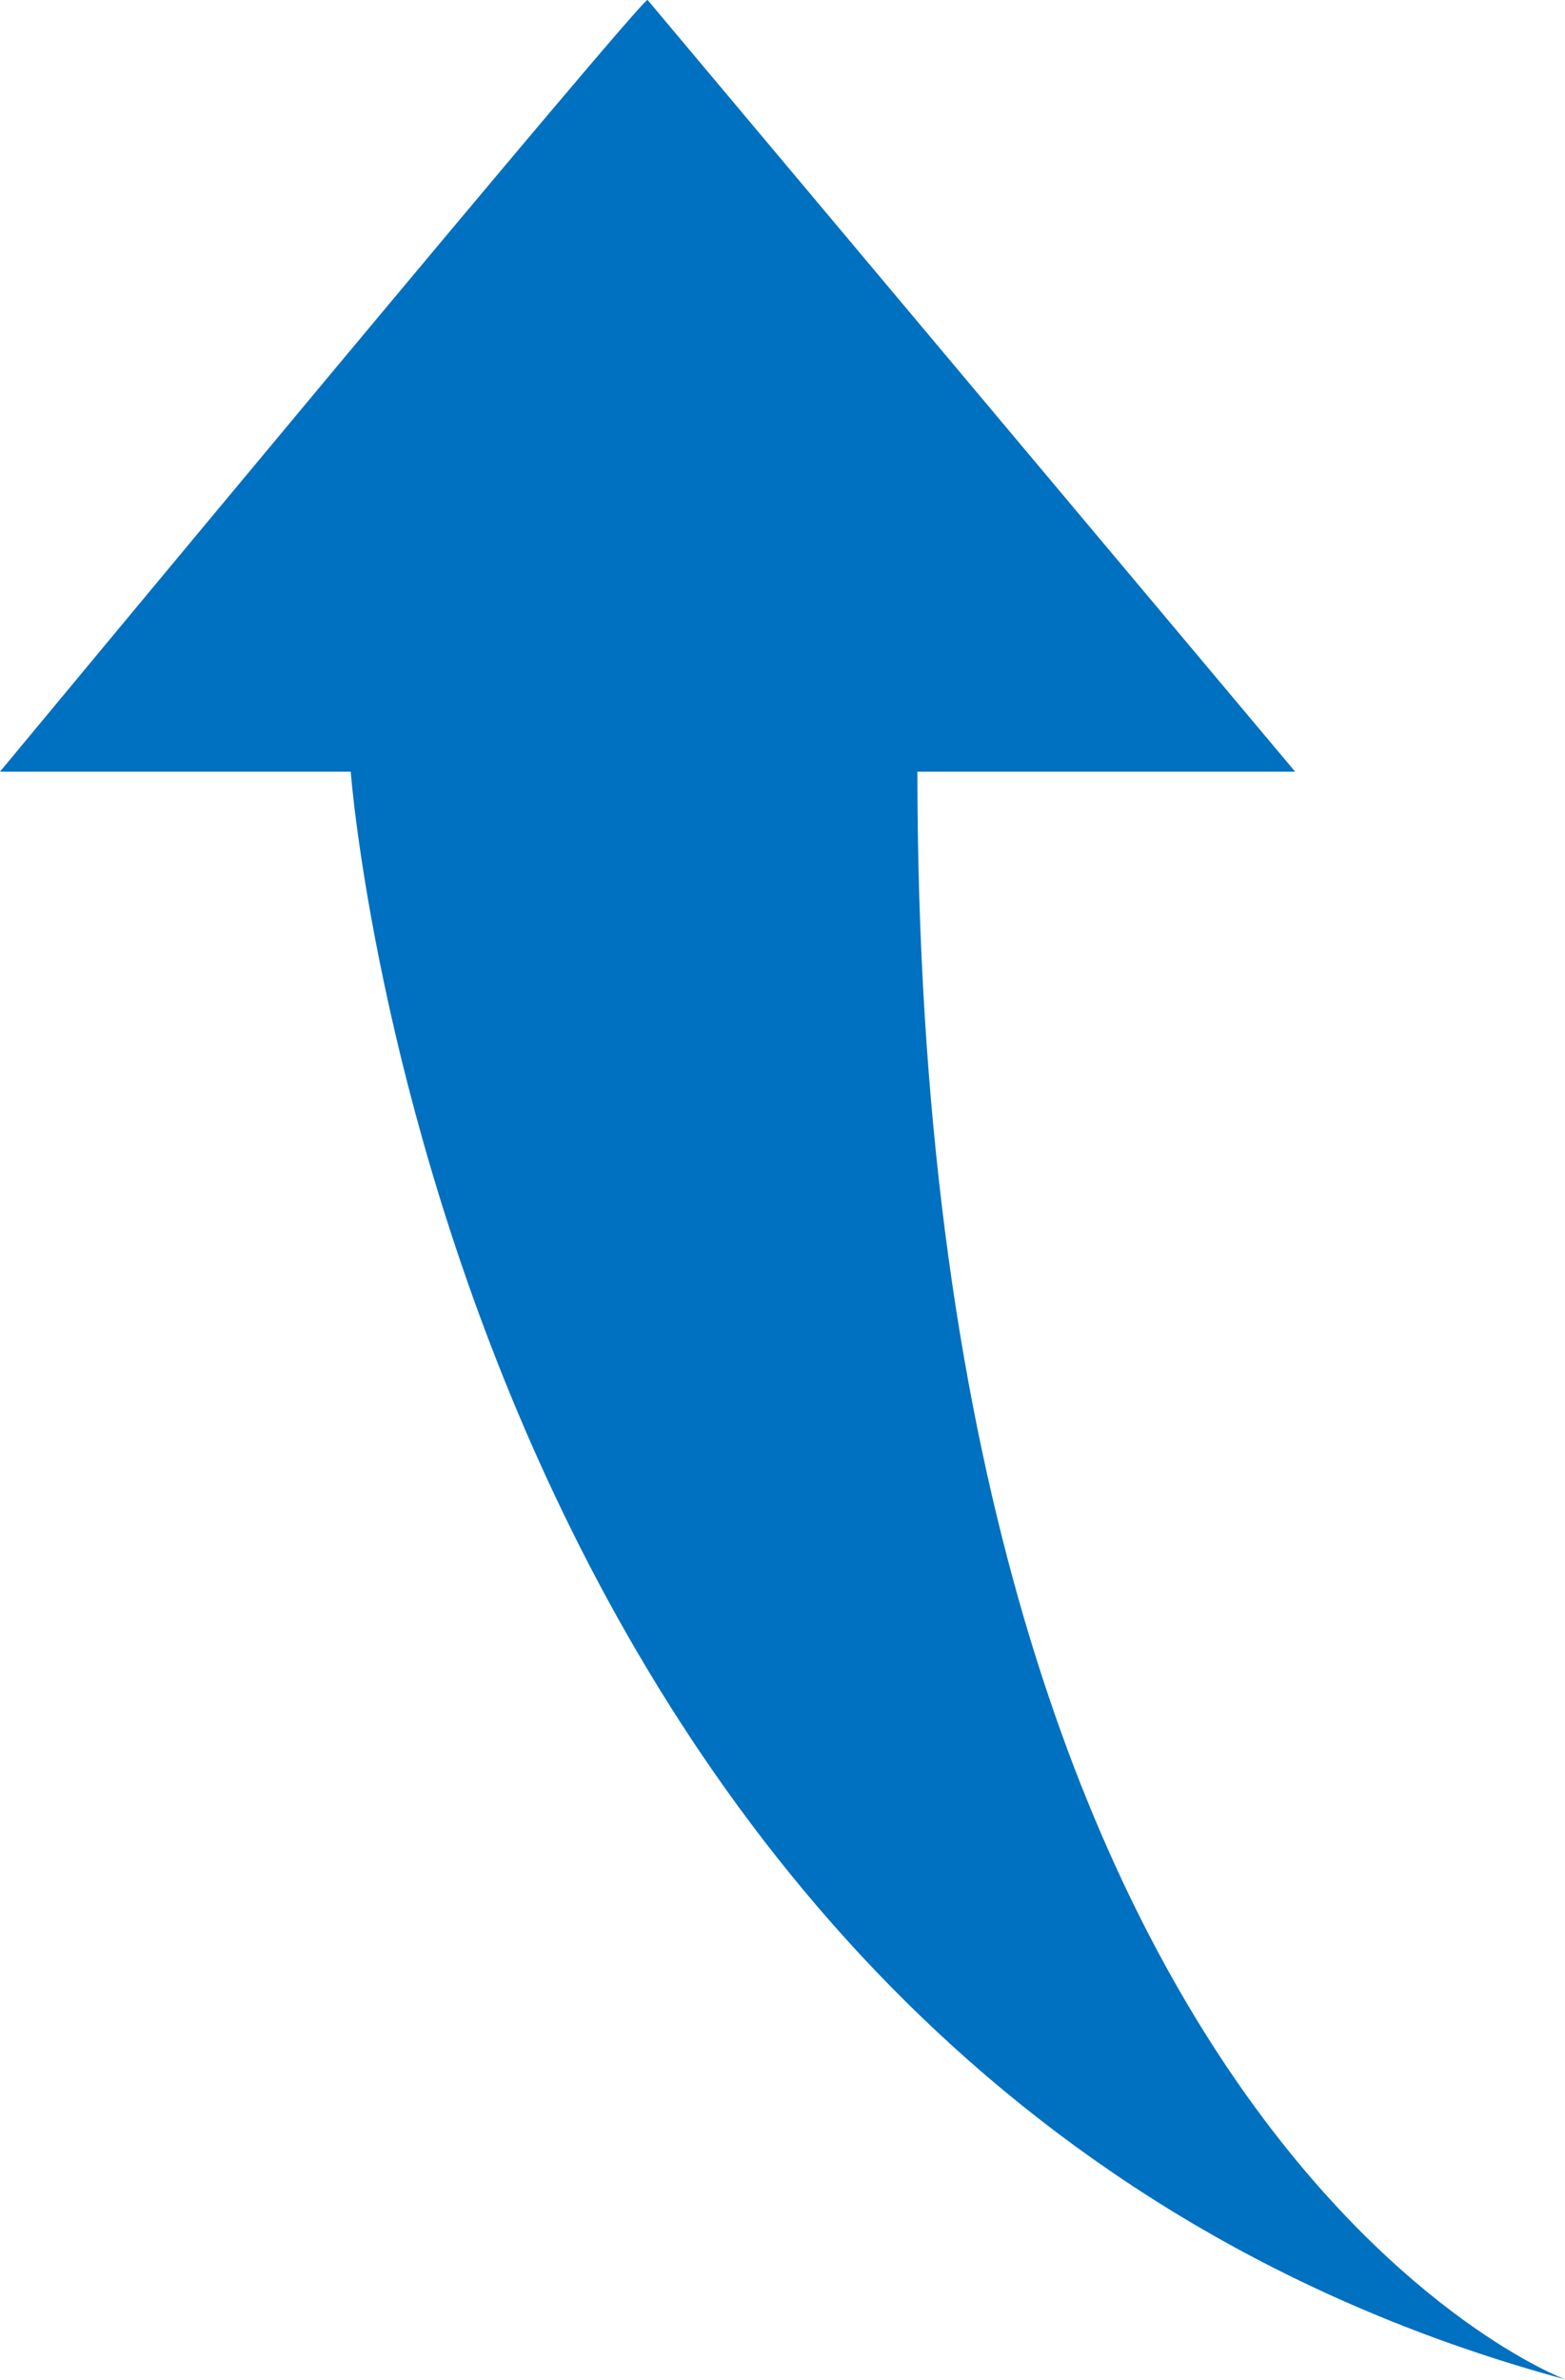 <svg width="25" height="38" xmlns="http://www.w3.org/2000/svg" xmlns:xlink="http://www.w3.org/1999/xlink" xml:space="preserve" overflow="hidden"><defs><clipPath id="clip0"><rect x="0" y="0" width="25" height="38"/></clipPath></defs><g clip-path="url(#clip0)"><path d="M33.19 35.345C33.19 35.345 22.845 32.112 22.845 13.793L28.879 13.793 18.535 3.448C18.535 3.319 8.19 13.793 8.19 13.793L13.793 13.793C13.793 13.836 15.388 31.293 33.19 35.345Z" fill="#0070C0" transform="matrix(1 0 0 1.191 -8.19 -4.107)"/></g></svg>